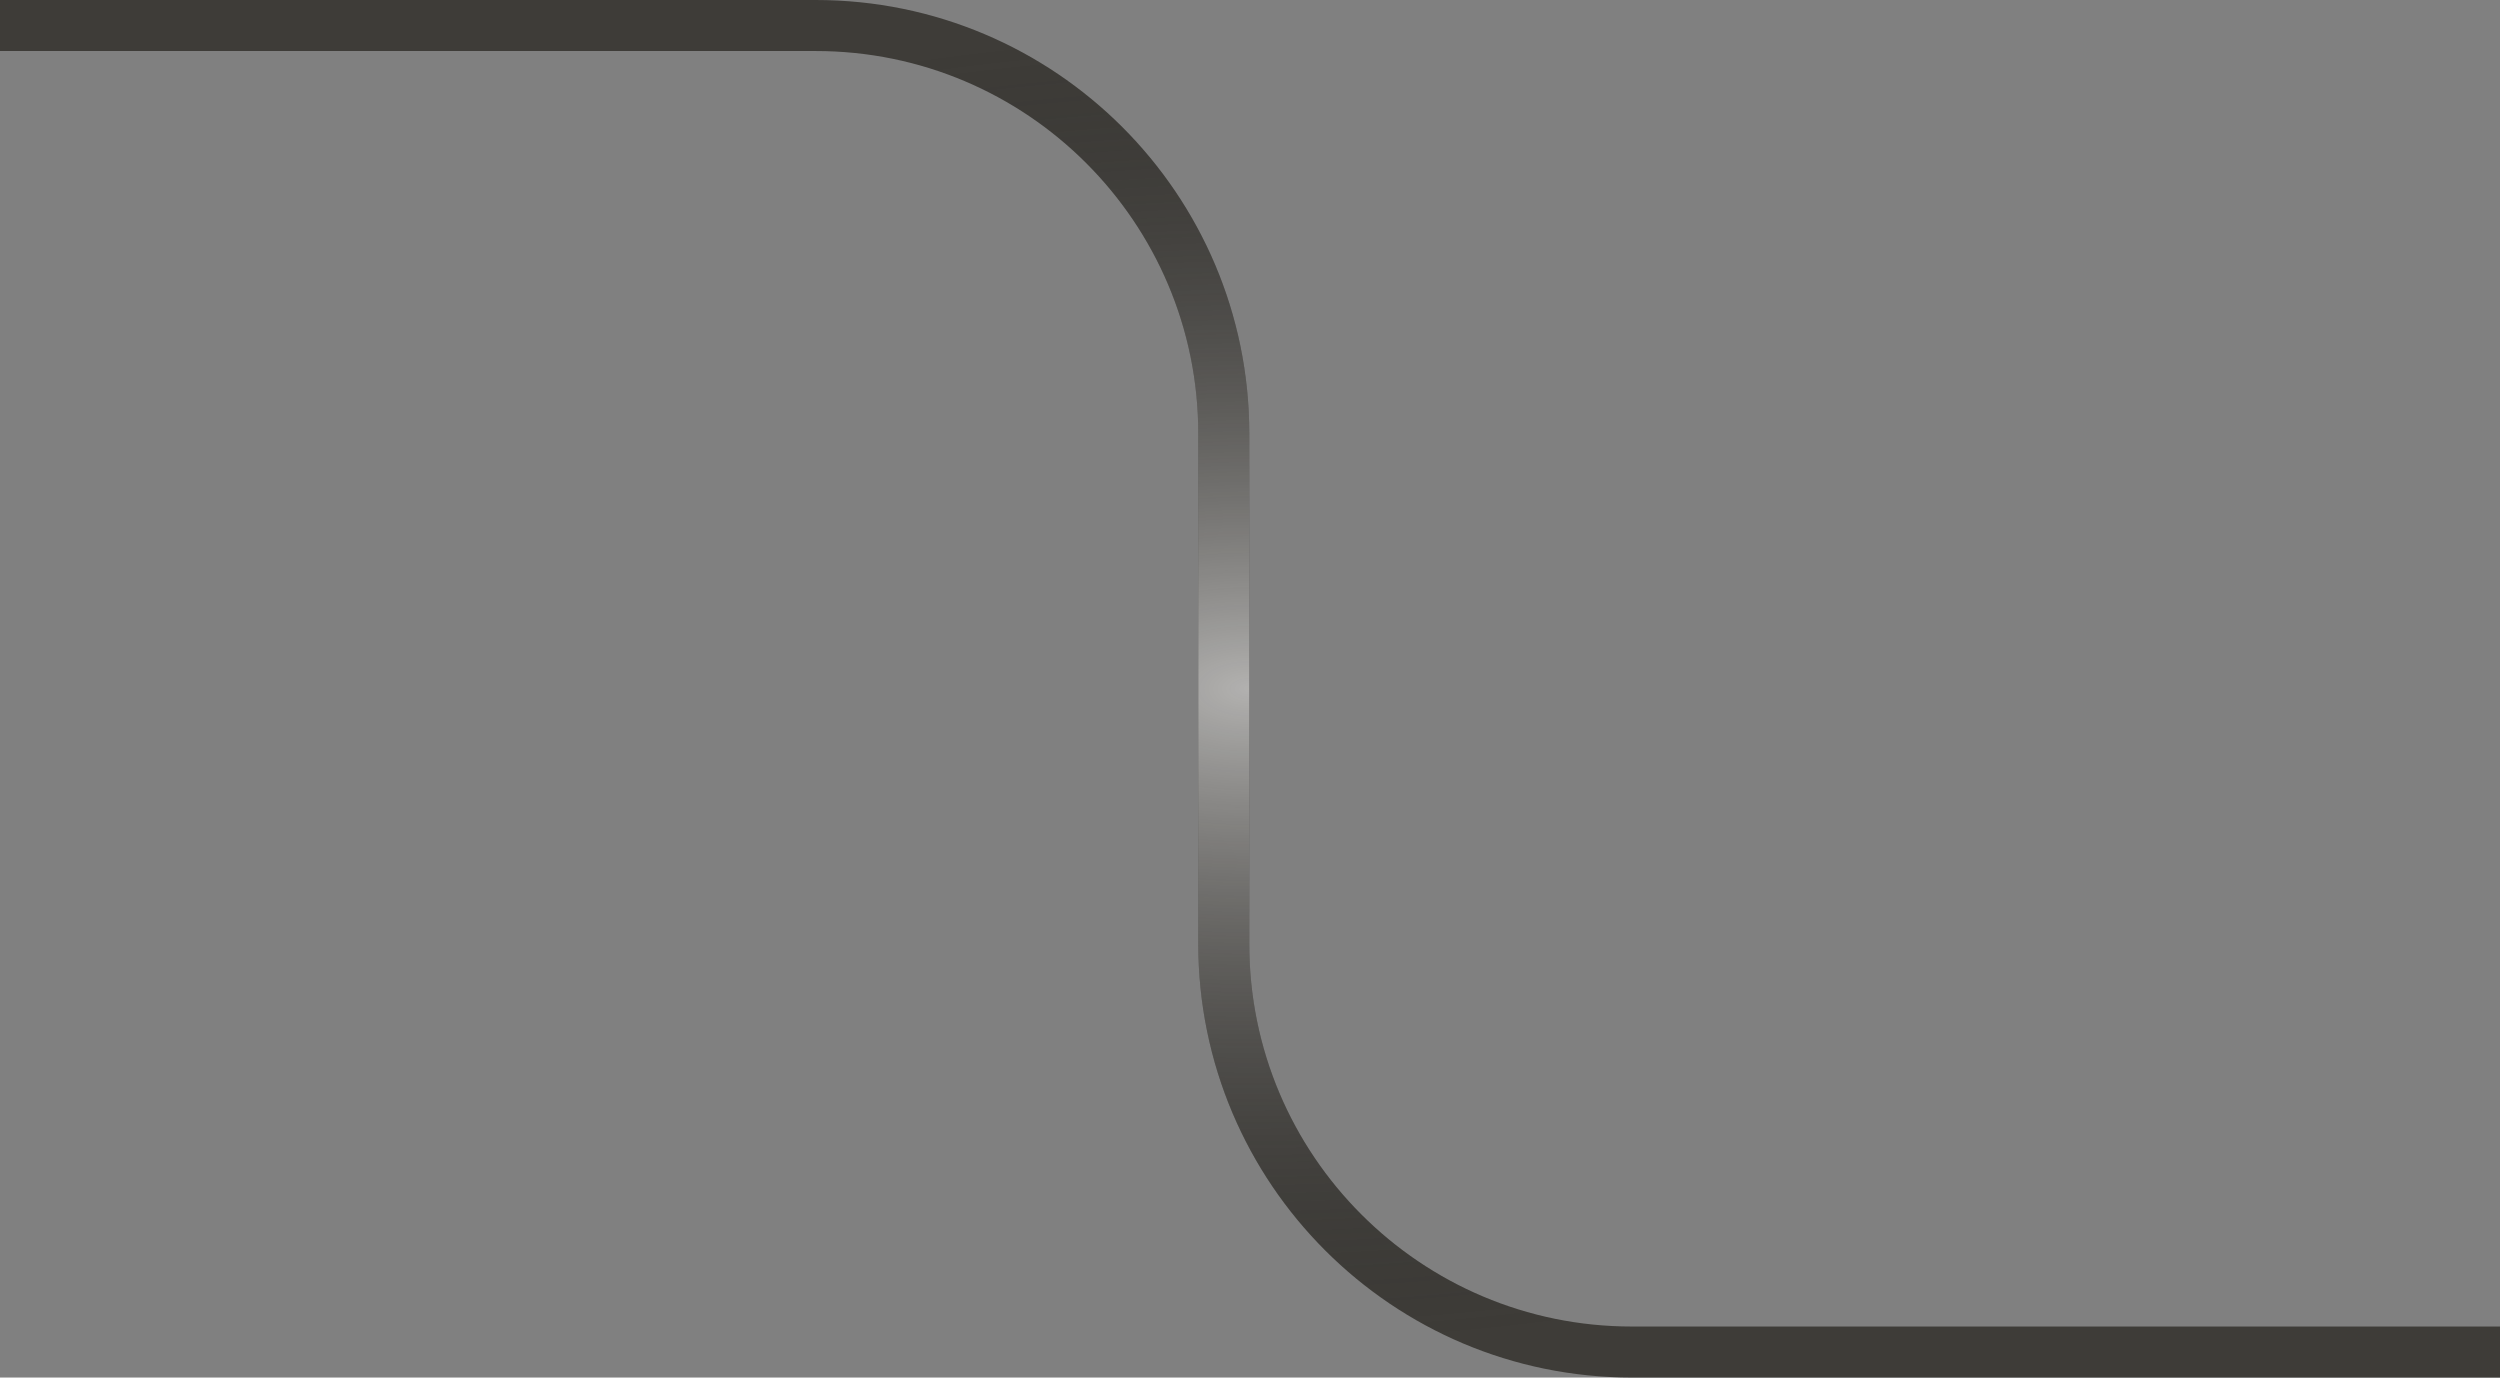 <svg width="98" height="54" viewBox="0 0 98 54" fill="none" xmlns="http://www.w3.org/2000/svg">
<rect x="0" y="0" width="98" height="54" fill="#808080" stroke="none"/>
<path d="M0 1H31.972C40.809 1 47.972 8.163 47.972 17V37C47.972 45.837 55.136 53 63.972 53H98" stroke="#3E3C38" stroke-width="2"/>
<path d="M0 1H31.972C40.809 1 47.972 8.163 47.972 17V37C47.972 45.837 55.136 53 63.972 53H98" stroke="url(#paint0_radial_197_1344)" stroke-opacity="0.6" stroke-width="2"/>
<defs>
<radialGradient id="paint0_radial_197_1344" cx="0" cy="0" r="1" gradientUnits="userSpaceOnUse" gradientTransform="translate(49 27) rotate(90) scale(26 49)">
<stop stop-color="white"/>
<stop offset="1" stop-color="#111111" stop-opacity="0"/>
</radialGradient>
</defs>
</svg>
